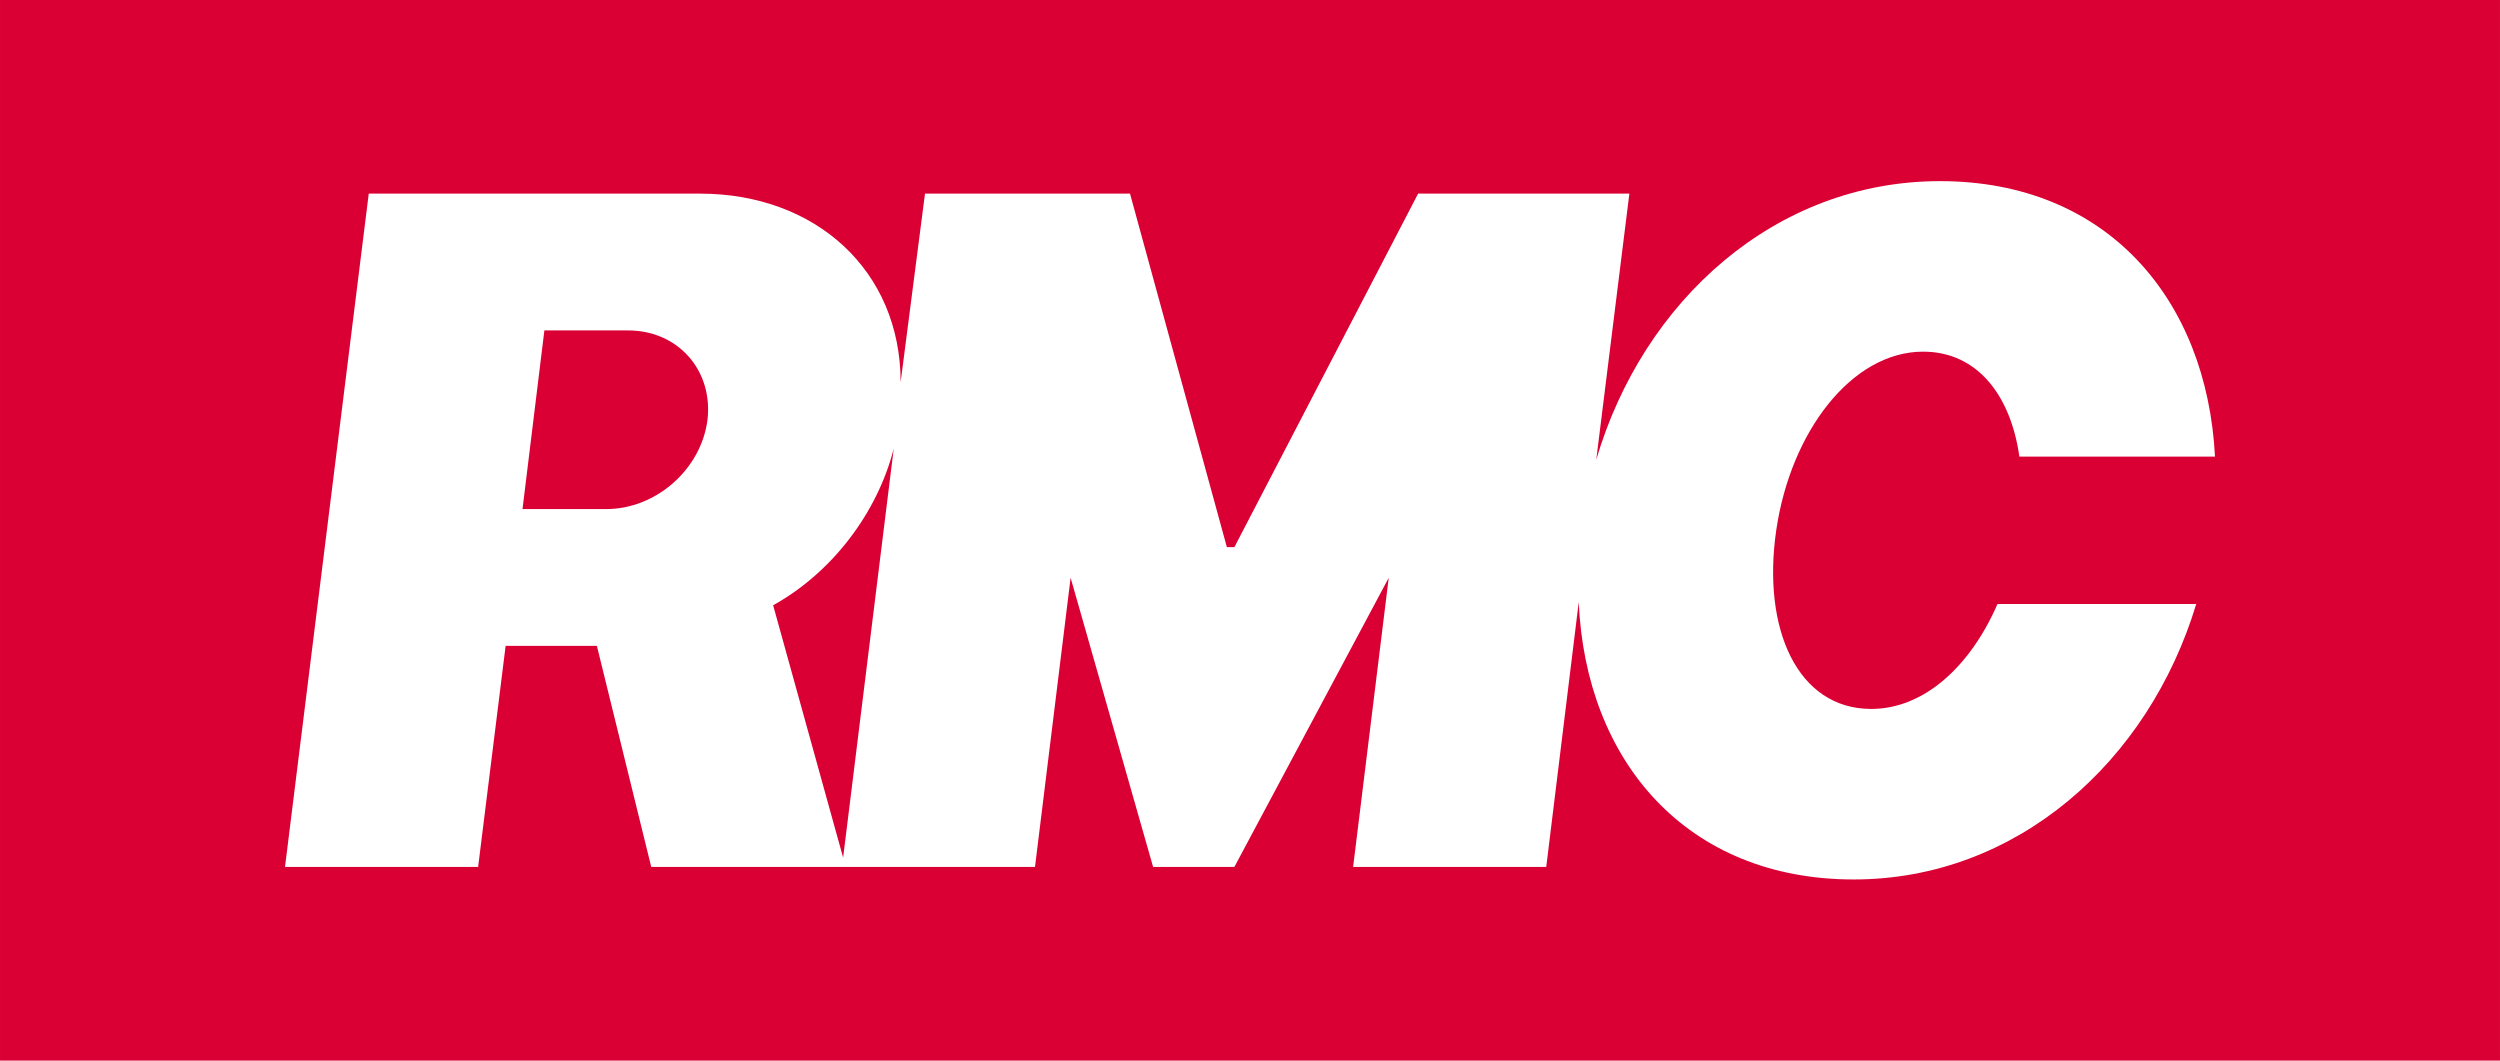 <svg xmlns:xlink="http://www.w3.org/1999/xlink" xmlns="http://www.w3.org/2000/svg" id="_&#x421;&#x43B;&#x43E;&#x439;_1" data-name="&#x421;&#x43B;&#x43E;&#x439; 1" width="1500" height="636.36" viewBox="0 0 495 210"><defs><style> .cls-1 { fill: #fff; } .cls-2 { fill: #db0034; } </style></defs><path class="cls-2" d="M495,0H0v210h495V0Z"></path><path class="cls-1" d="M380.779,69.629c10.642,0,17.325,8.534,19.057,20.777h38.734c-1.609-31.166-21.409-54.541-54.45-54.541-32.546,0-58.781,23.622-68.062,55.159l6.559-52.686h-41.828l-36.382,70h-1.485l-19.181-70h-40.59l-4.826,37.35c0-22.138-16.83-37.35-39.724-37.35h-65.588l-16.583,133.322h38.239l5.445-43.781h18.067l10.766,43.781h75.983l7.054-57.261,16.335,57.261h16.087l30.566-57.261-7.054,57.261h38.239l6.435-52.438c1.361,31.413,21.285,54.912,54.45,54.912,32.299,0,58.41-23.375,67.815-54.541h-39.352c-5.321,12.244-14.479,20.777-24.998,20.777-14.602,0-21.656-15.83-18.81-35.371,2.846-19.541,14.974-35.371,29.081-35.371ZM140.085,83.11c-1.238,9.77-10.147,17.686-20.047,17.686h-16.583l4.331-35.371h16.583c9.9,0,16.83,7.915,15.716,17.686ZM166.939,169.806l-13.86-49.965c11.633-6.431,20.666-18.304,23.884-31.042l-10.024,81.007Z"></path></svg>
